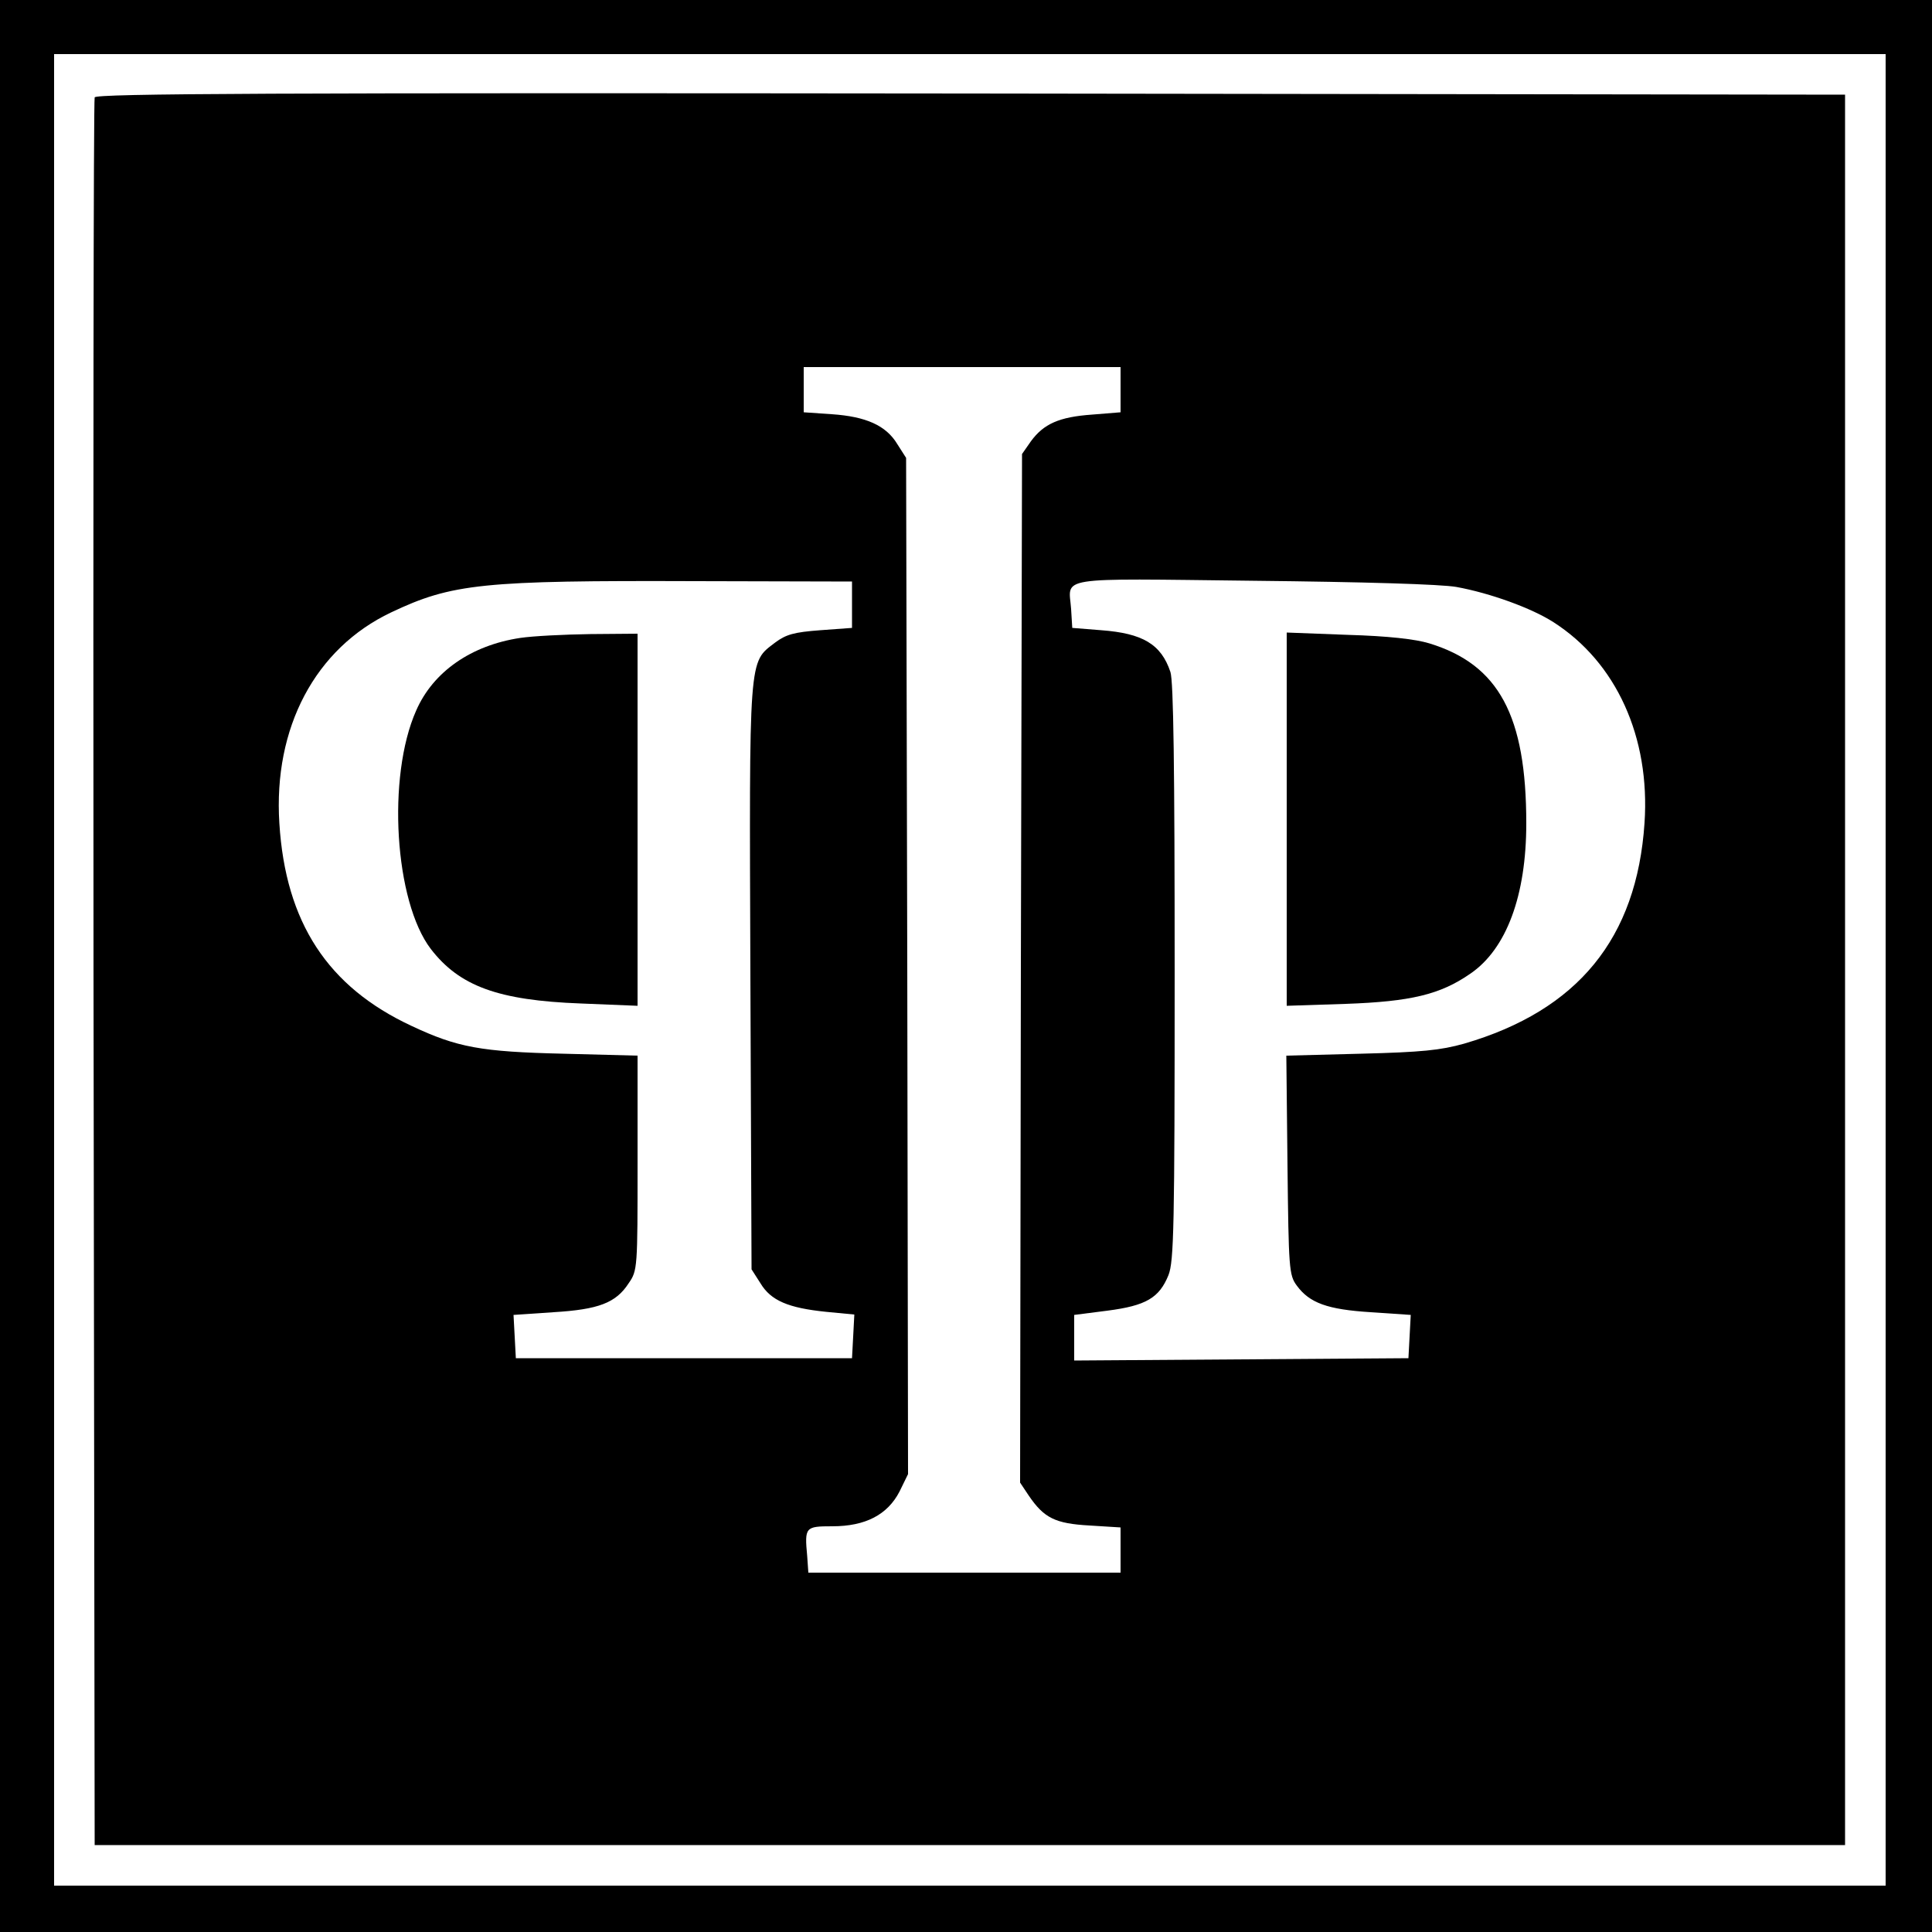<?xml version="1.0" standalone="no"?>
<!DOCTYPE svg PUBLIC "-//W3C//DTD SVG 20010904//EN"
 "http://www.w3.org/TR/2001/REC-SVG-20010904/DTD/svg10.dtd">
<svg version="1.0" xmlns="http://www.w3.org/2000/svg"
 width="500pt" height="500pt" viewBox="0 0 500 500"
 preserveAspectRatio="xMidYMid meet">
<g transform="translate(0,500) scale(0.1,-0.1)"
fill="#000000" stroke="none">
<path d="M0 2500 l0 -2500 2500 0 2500 0 0 2500 0 2500 -2500 0 -2500 0 0
-2500z m4880 -10 l0 -2370 -2370 0 -2370 0 0 2370 0 2370 2370 0 2370 0 0
-2370z"/>
<path d="M245 4748 c-3 -7 -4 -1028 -3 -2268 l3 -2255 2265 0 2265 0 0 2265 0
2265 -2263 3 c-1805 2 -2264 0 -2267 -10z m2655 -757 l0 -58 -74 -6 c-85 -6
-125 -24 -158 -69 l-23 -33 -3 -1331 -2 -1331 22 -33 c40 -59 69 -73 158 -78
l80 -5 0 -58 0 -59 -404 0 -404 0 -3 43 c-7 75 -5 77 65 77 86 0 143 30 174
90 l22 45 -2 1315 -3 1315 -23 36 c-29 48 -81 71 -169 77 l-73 5 0 58 0 59
410 0 410 0 0 -59z m-695 -556 l0 -60 -82 -6 c-68 -5 -89 -11 -117 -32 -69
-53 -67 -26 -64 -867 l3 -755 23 -36 c27 -45 72 -64 170 -74 l73 -7 -3 -57 -3
-56 -435 0 -435 0 -3 56 -3 56 103 7 c117 7 162 24 195 75 23 33 23 40 23 311
l0 278 -192 5 c-213 5 -274 16 -393 72 -217 101 -326 268 -342 524 -16 248 93
453 289 546 158 75 237 83 788 81 l405 -1 0 -60z m1564 46 c88 -16 195 -55
251 -91 163 -104 251 -298 236 -520 -20 -298 -172 -485 -467 -571 -61 -17
-109 -22 -267 -26 l-193 -5 3 -283 c3 -268 4 -285 24 -312 33 -45 79 -62 192
-69 l103 -7 -3 -56 -3 -56 -432 -3 -433 -3 0 59 0 59 86 11 c100 13 134 33
158 92 14 36 16 123 16 784 0 530 -3 753 -11 777 -24 72 -72 100 -179 108
l-75 6 -3 49 c-6 85 -48 79 471 73 289 -3 486 -9 526 -16z"/>
<path d="M1346 3349 c-126 -19 -225 -87 -269 -188 -76 -171 -56 -494 38 -617
74 -96 174 -133 388 -141 l147 -6 0 482 0 481 -122 -1 c-68 -1 -149 -5 -182
-10z"/>
<path d="M3330 2880 l0 -483 153 5 c168 6 244 24 322 78 94 64 145 203 145
389 0 279 -71 411 -251 466 -36 11 -107 19 -211 22 l-158 6 0 -483z"/>
</g>
</svg>
